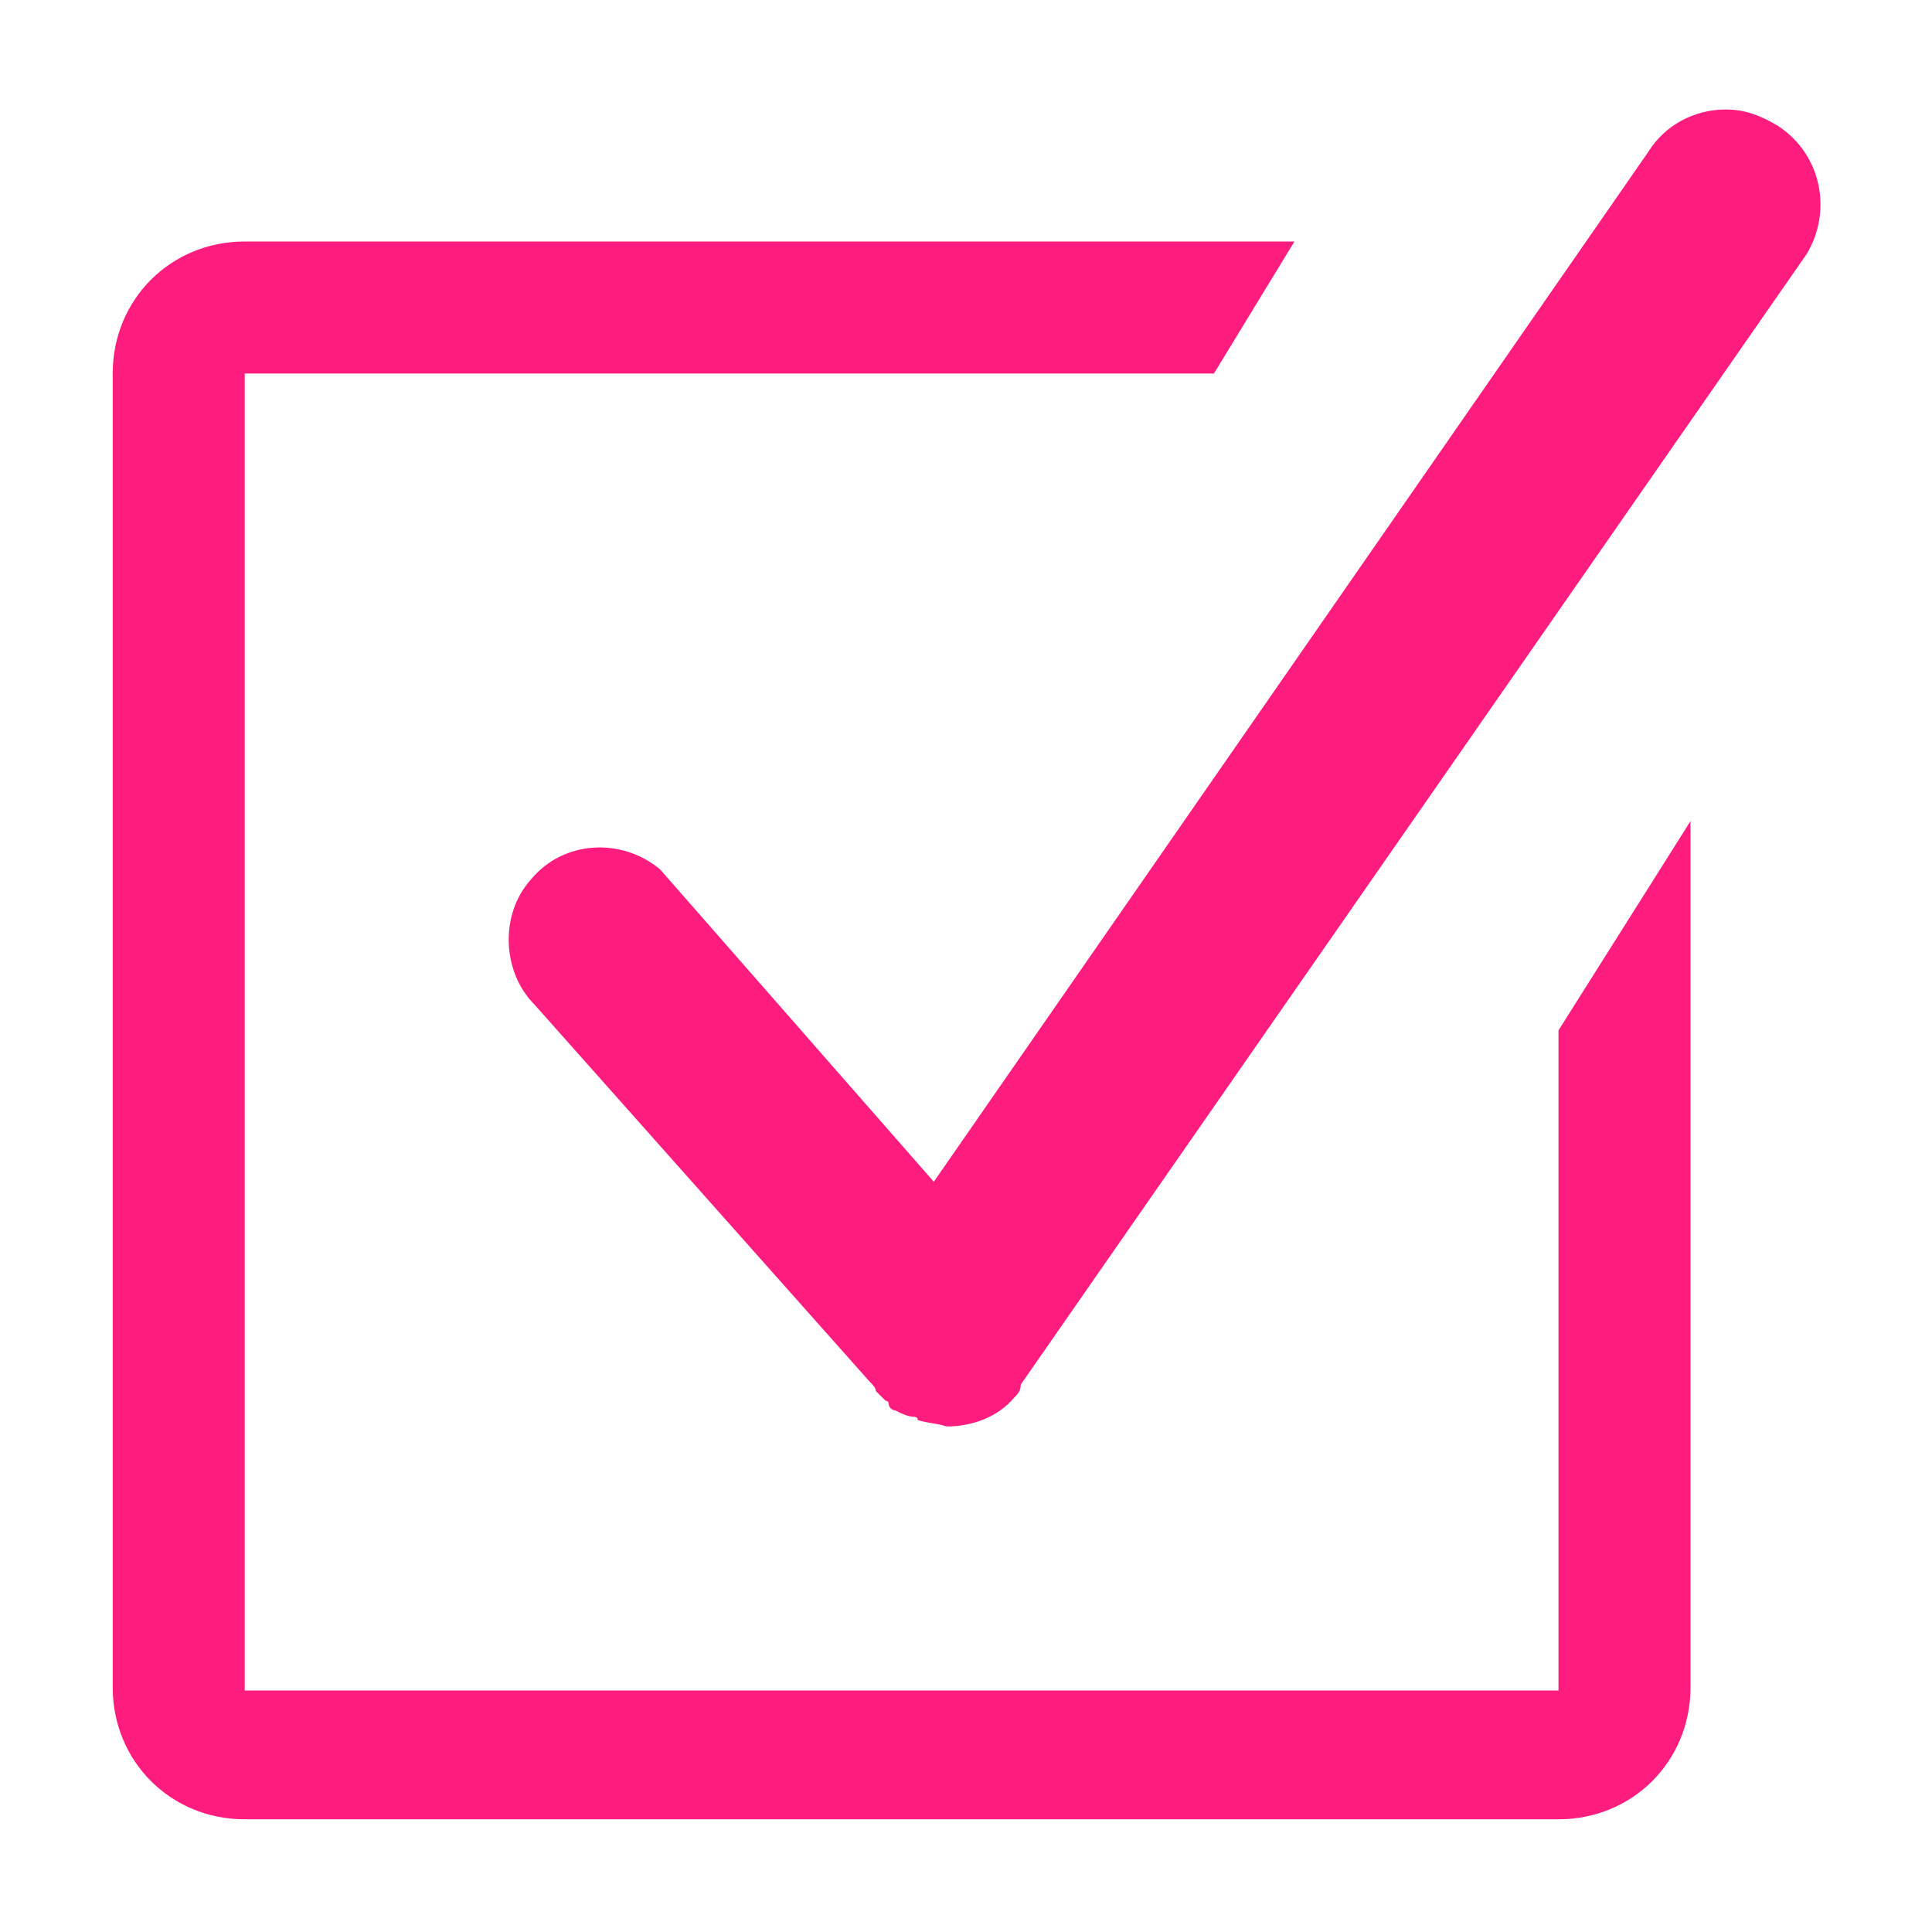 <?xml version="1.0" encoding="utf-8"?>
<!-- Generator: Adobe Illustrator 28.0.0, SVG Export Plug-In . SVG Version: 6.00 Build 0)  -->
<svg version="1.1" id="レイヤー_1" xmlns="http://www.w3.org/2000/svg" xmlns:xlink="http://www.w3.org/1999/xlink" x="0px"
	 y="0px" viewBox="0 0 60 60" style="enable-background:new 0 0 60 60;" xml:space="preserve">
<style type="text/css">
	.st0{fill:#FF1C7F;}
</style>
<path class="st0" d="M48.4,52.5H7.6V11.6h30.1l2.5-4.1H7.6c-2.3,0-4.1,1.8-4.1,4.1v40.8c0,2.3,1.8,4.1,4.1,4.1h40.8
	c2.3,0,4.1-1.8,4.1-4.1V25.5L48.4,32V52.5z M55.2,3.9c-0.5-0.3-1-0.5-1.6-0.5c-1,0-1.9,0.5-2.4,1.3l-22.2,32L20.5,27
	c-1.2-1-3-0.9-4,0.3c-1,1.1-0.9,2.9,0.1,3.9L27,42.9c0.1,0.1,0.2,0.2,0.2,0.3l0.3,0.3c0,0,0.1,0,0.1,0.1s0.1,0.2,0.2,0.2
	c0.2,0.1,0.4,0.2,0.6,0.2c0,0,0.1,0,0.1,0.1c0.3,0.1,0.6,0.1,0.9,0.2l0,0c0.8,0,1.6-0.3,2.1-0.9c0.1-0.1,0.2-0.2,0.2-0.4l0,0
	L56.1,7.9C56.9,6.6,56.6,4.8,55.2,3.9C55.2,3.9,55.2,3.9,55.2,3.9z"/>
</svg>
